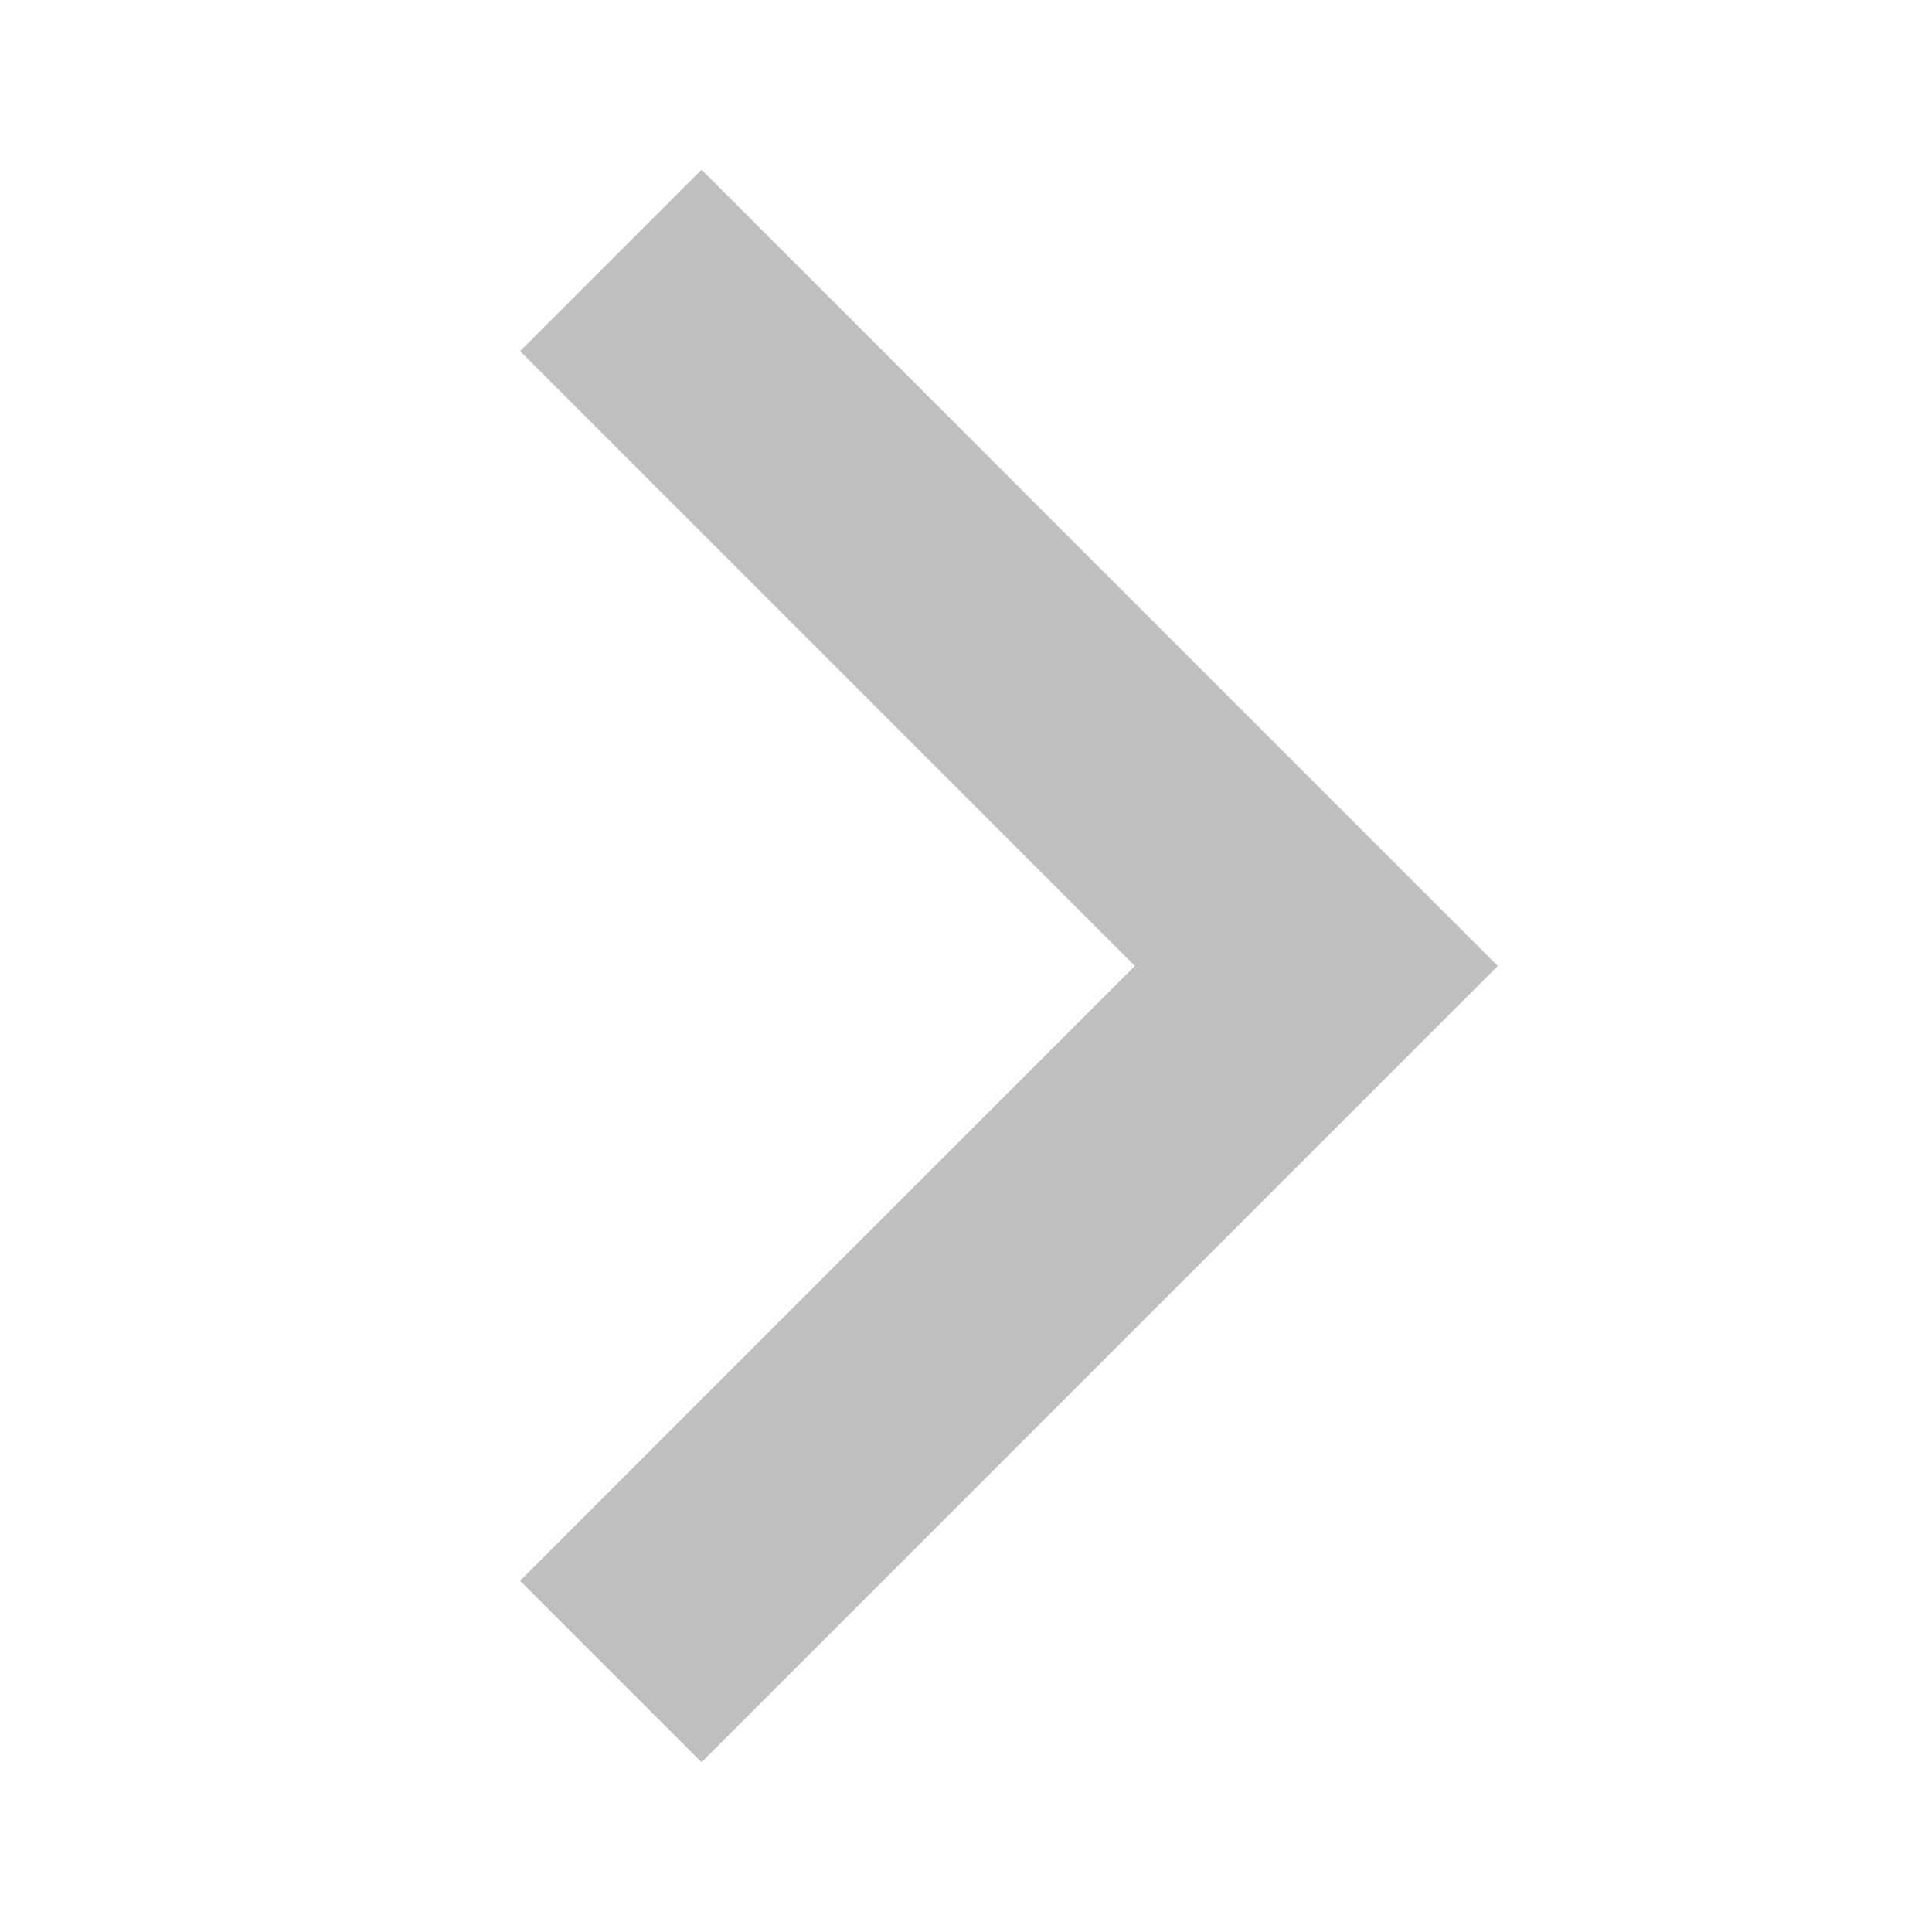 <svg width="28" height="28" viewBox="0 0 28 28" fill="none" xmlns="http://www.w3.org/2000/svg">
<mask id="mask0_6694_1384" style="mask-type:alpha" maskUnits="userSpaceOnUse" x="0" y="0" width="28" height="28">
<rect x="28" y="28" width="28" height="28" transform="rotate(-180 28 28)" fill="#D9D9D9"/>
</mask>
<g mask="url(#mask0_6694_1384)">
<path d="M10.167 3.166L21 14L10.167 24.833L8.244 22.91L17.154 14L8.244 5.089L10.167 3.166Z" fill="#BFBFBF" stroke="#BFBFBF"/>
</g>
</svg>
